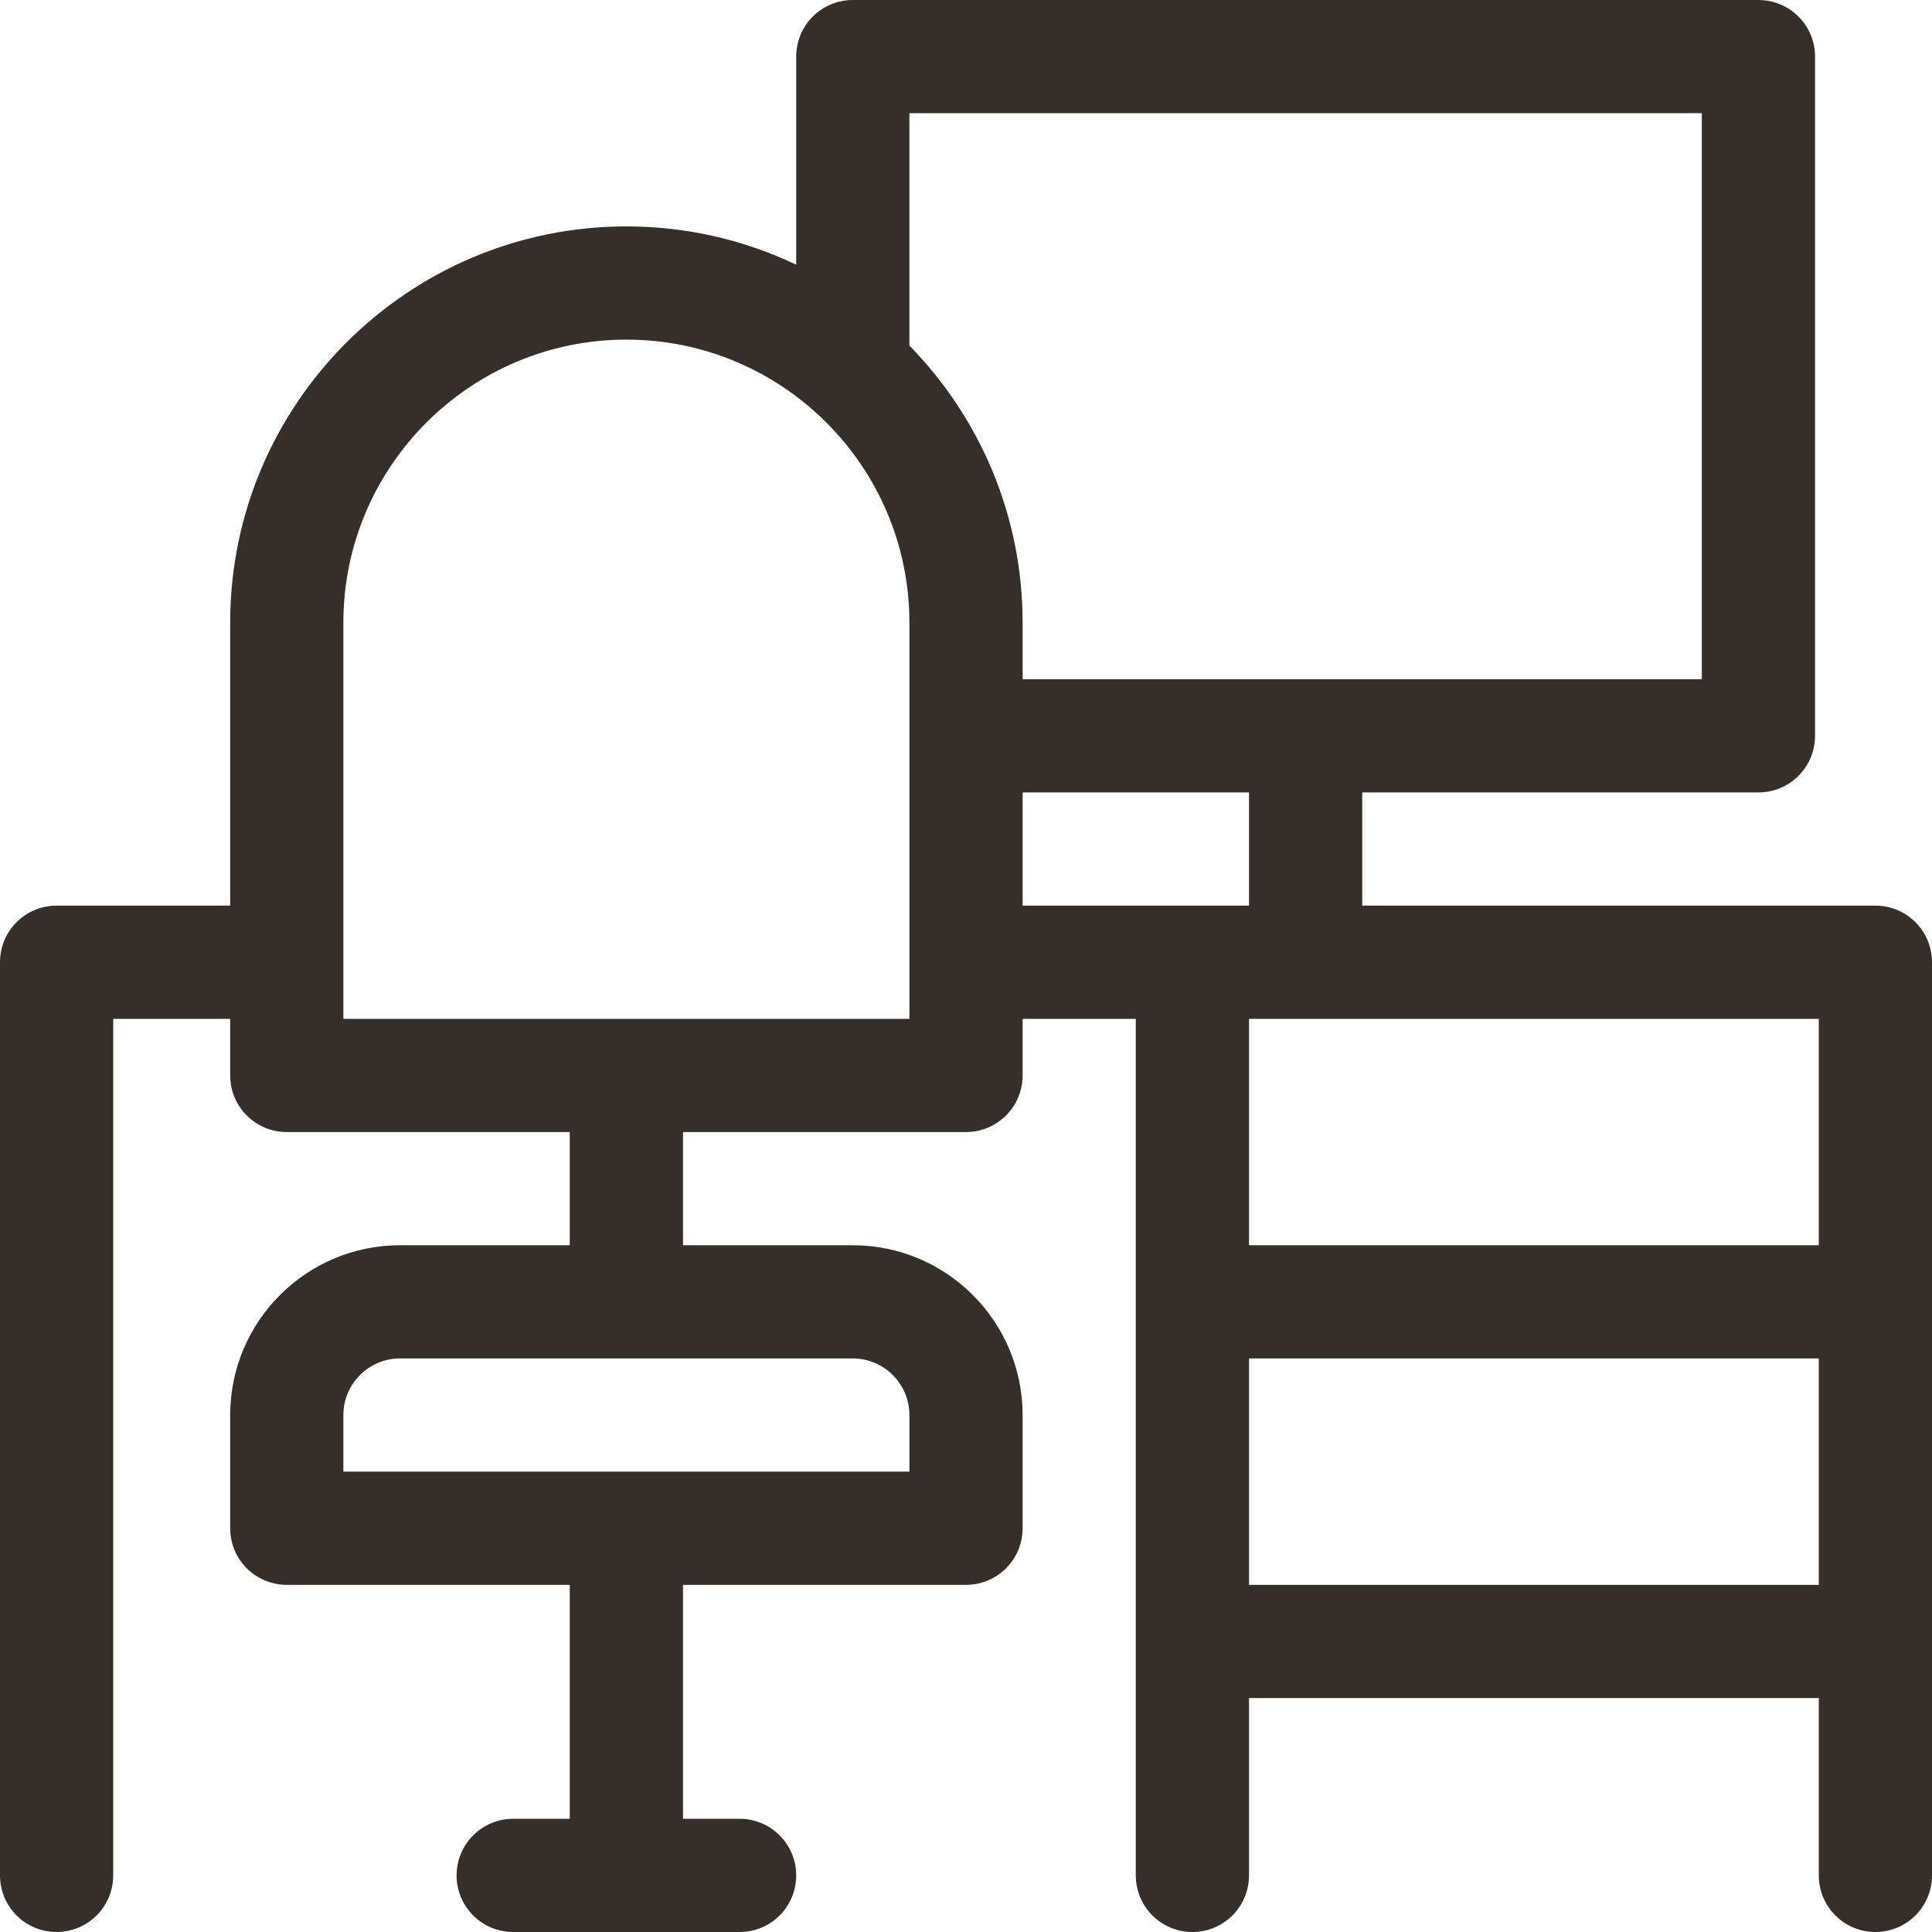 <?xml version="1.0" encoding="UTF-8"?> <svg xmlns="http://www.w3.org/2000/svg" width="89" height="89" viewBox="0 0 89 89" fill="none"> <path d="M86.393 41.719H62.752V36.504H81.004C82.444 36.504 83.612 35.337 83.612 33.897V2.607C83.612 1.167 82.444 0 81.004 0H39.285C37.845 0 36.678 1.167 36.678 2.607V12.193C34.306 11.063 31.653 10.43 28.856 10.43C18.791 10.43 10.604 18.618 10.604 28.682V41.719H2.607C1.167 41.719 0 42.886 0 44.326V86.393C0 87.833 1.167 89 2.607 89C4.047 89 5.215 87.833 5.215 86.393V46.934H10.604V49.541C10.604 50.981 11.771 52.149 13.211 52.149H26.248V57.364H18.426C14.113 57.364 10.604 60.873 10.604 65.186V70.401C10.604 71.841 11.771 73.008 13.211 73.008H26.248V83.785H23.641C22.201 83.785 21.033 84.953 21.033 86.393C21.033 87.833 22.201 89 23.641 89H34.071C35.511 89 36.678 87.833 36.678 86.393C36.678 84.953 35.511 83.785 34.071 83.785H31.463V73.008H44.5C45.94 73.008 47.108 71.841 47.108 70.401V65.186C47.108 60.873 43.599 57.364 39.285 57.364H31.463V52.149H44.5C45.94 52.149 47.108 50.981 47.108 49.541V46.934H52.322V86.393C52.322 87.833 53.49 89 54.93 89C56.37 89 57.537 87.833 57.537 86.393V78.223H83.785V86.393C83.785 87.833 84.953 89 86.393 89C87.833 89 89 87.833 89 86.393V44.326C89 42.886 87.833 41.719 86.393 41.719ZM41.893 65.186V67.793H15.818V65.186C15.818 63.748 16.988 62.578 18.426 62.578H39.285C40.723 62.578 41.893 63.748 41.893 65.186ZM78.397 5.215V31.289H47.108V28.682C47.108 23.72 45.117 19.215 41.893 15.922V5.215H78.397ZM41.893 46.934H15.818V28.682C15.818 21.493 21.667 15.645 28.856 15.645C36.044 15.645 41.893 21.493 41.893 28.682V46.934ZM47.108 36.504H57.537V41.719H47.108V36.504ZM83.785 46.934V57.364H57.537V46.934H83.785ZM57.537 73.008V62.578H83.785V73.008H57.537Z" fill="#352E29"></path> </svg> 